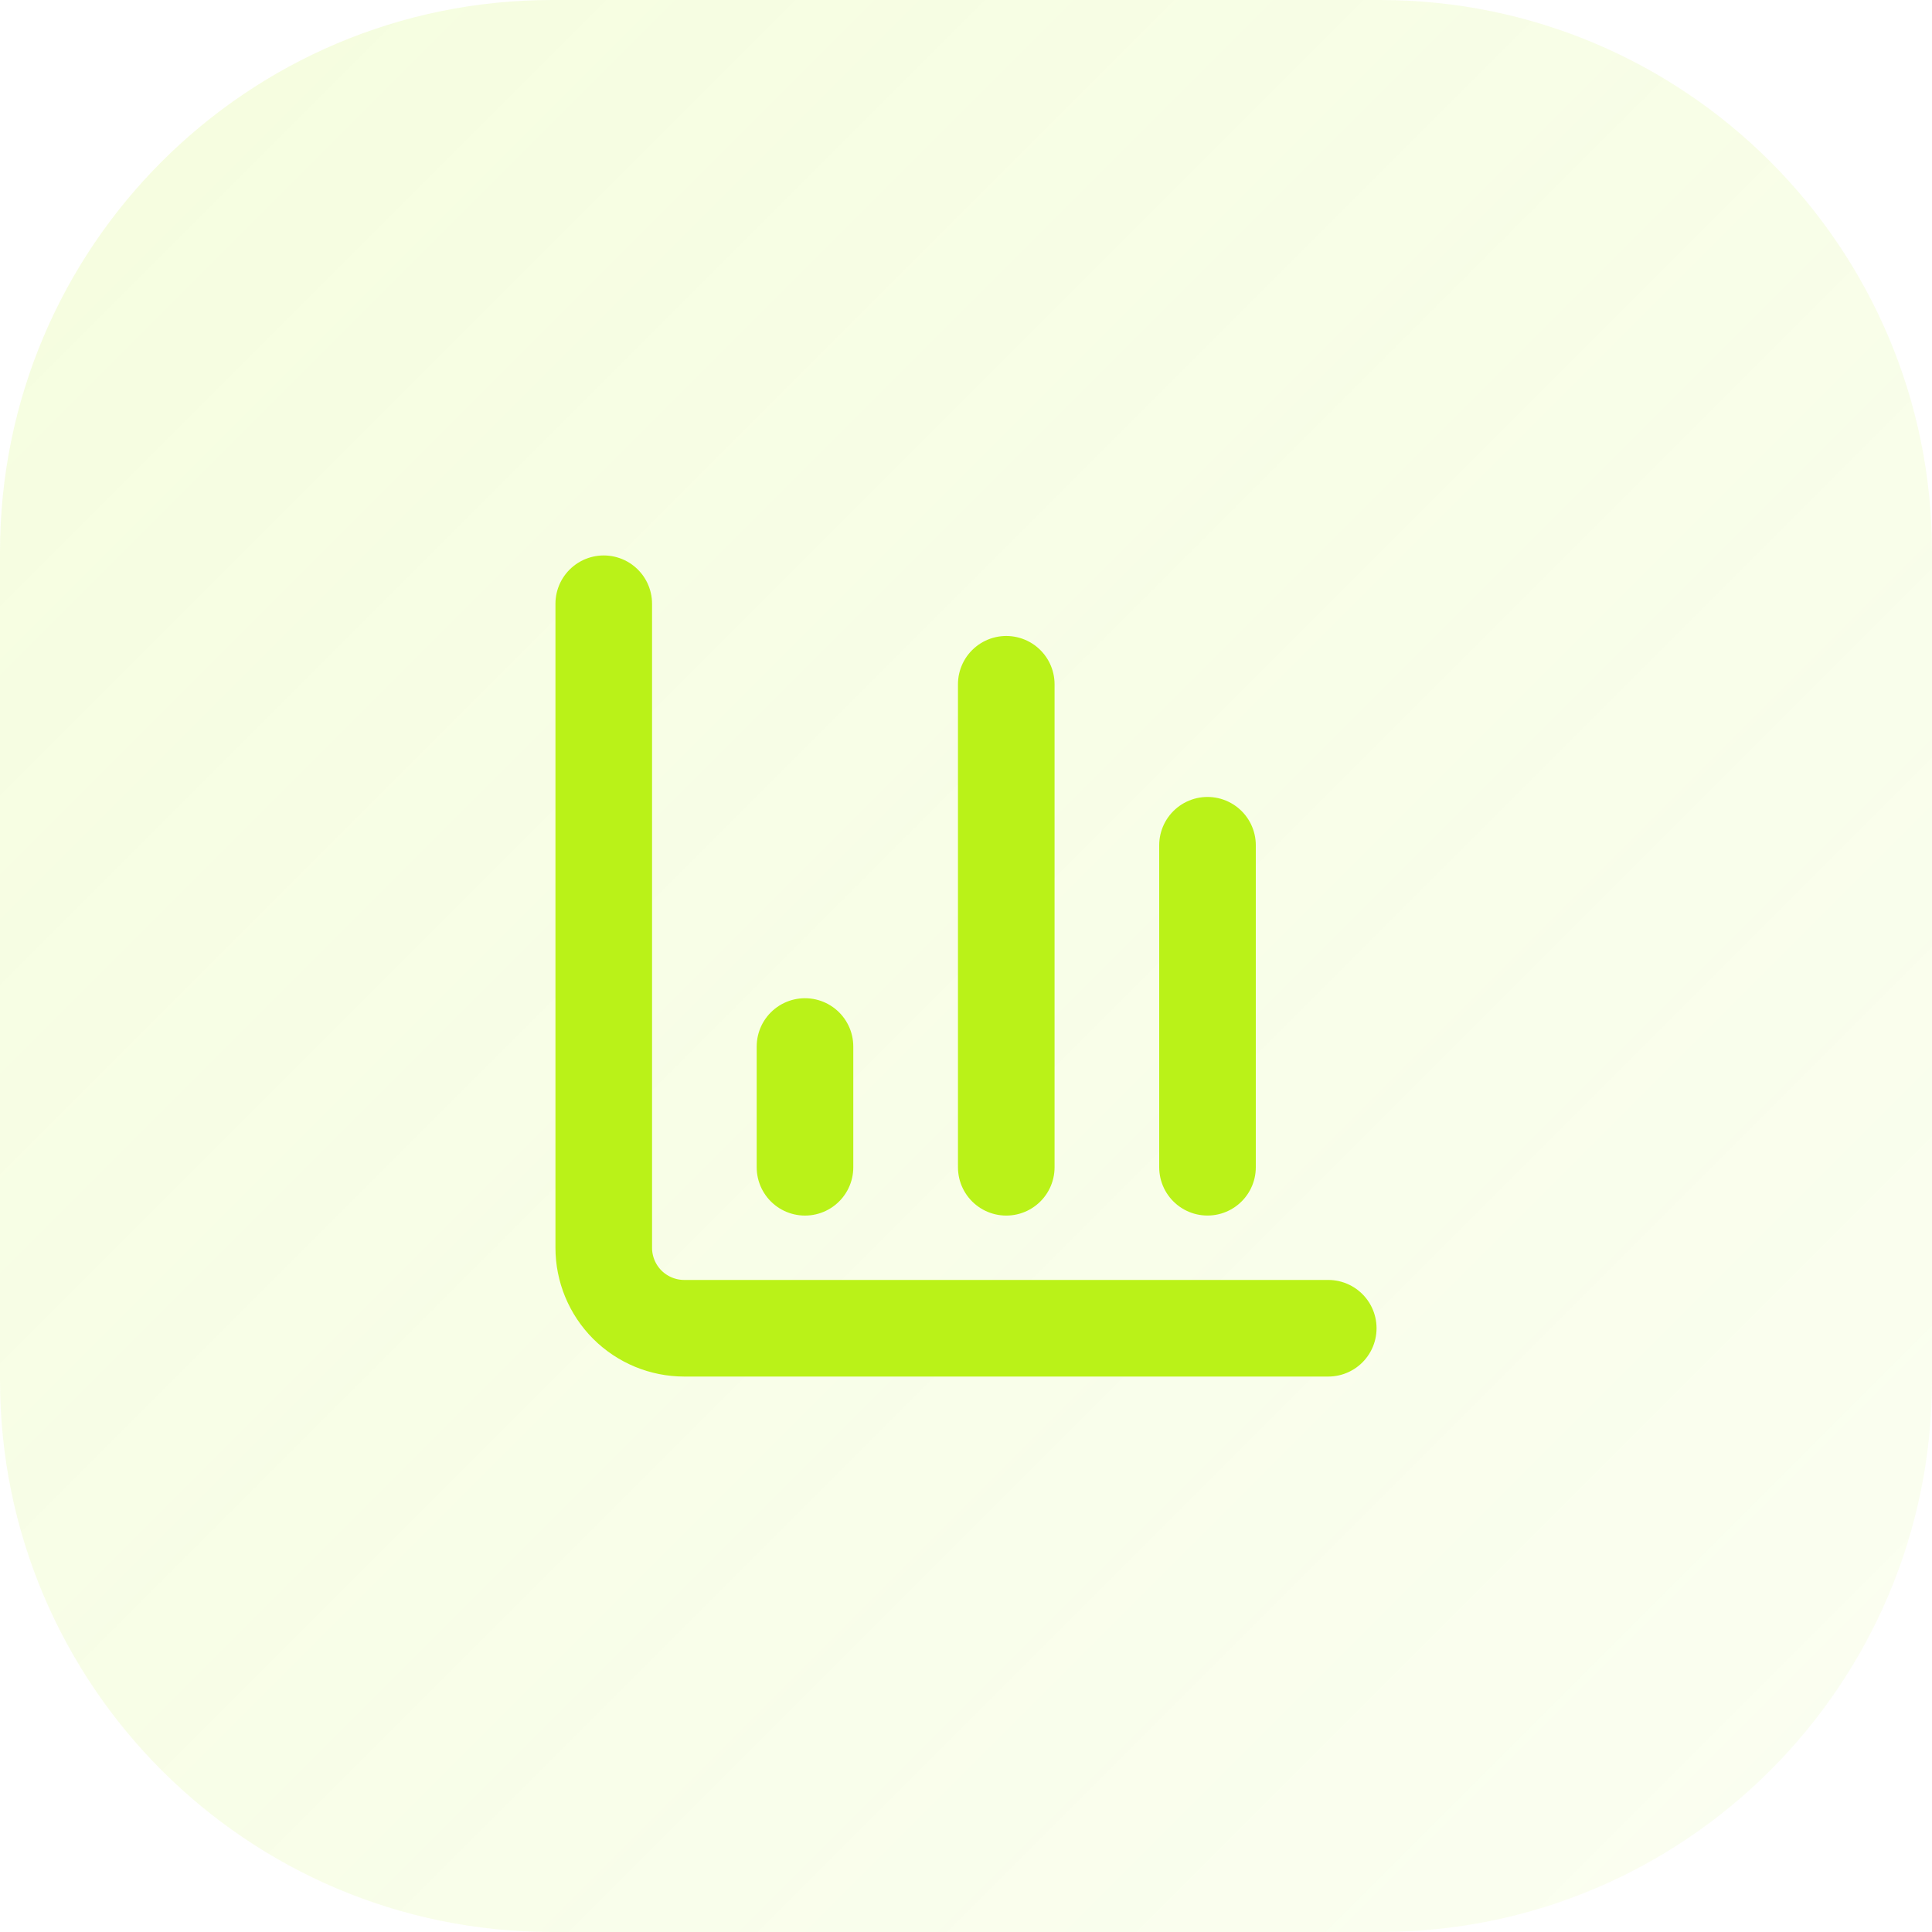 <svg width="56" height="56" viewBox="0 0 56 56" fill="none" xmlns="http://www.w3.org/2000/svg">
<path d="M0 16C0 7.163 7.163 0 16 0H40C48.837 0 56 7.163 56 16V40C56 48.837 48.837 56 40 56H16C7.163 56 0 48.837 0 40V16Z" fill="url(#paint0_linear_103_6135)"/>
<path d="M17.5 17.5V36.167C17.5 36.785 17.746 37.379 18.183 37.817C18.621 38.254 19.215 38.5 19.833 38.5H38.5" stroke="#BAF218" stroke-width="2.8" stroke-linecap="round" stroke-linejoin="round"/>
<path d="M35 33.833V24.5" stroke="#BAF218" stroke-width="2.8" stroke-linecap="round" stroke-linejoin="round"/>
<path d="M29.167 33.834V19.834" stroke="#BAF218" stroke-width="2.8" stroke-linecap="round" stroke-linejoin="round"/>
<path d="M23.333 33.834V30.334" stroke="#BAF218" stroke-width="2.8" stroke-linecap="round" stroke-linejoin="round"/>
<defs>
<linearGradient id="paint0_linear_103_6135" x1="0" y1="0" x2="56" y2="56" gradientUnits="userSpaceOnUse">
<stop stop-color="#BAF218" stop-opacity="0.14"/>
<stop offset="1" stop-color="#BAF218" stop-opacity="0.06"/>
</linearGradient>
</defs>
</svg>
